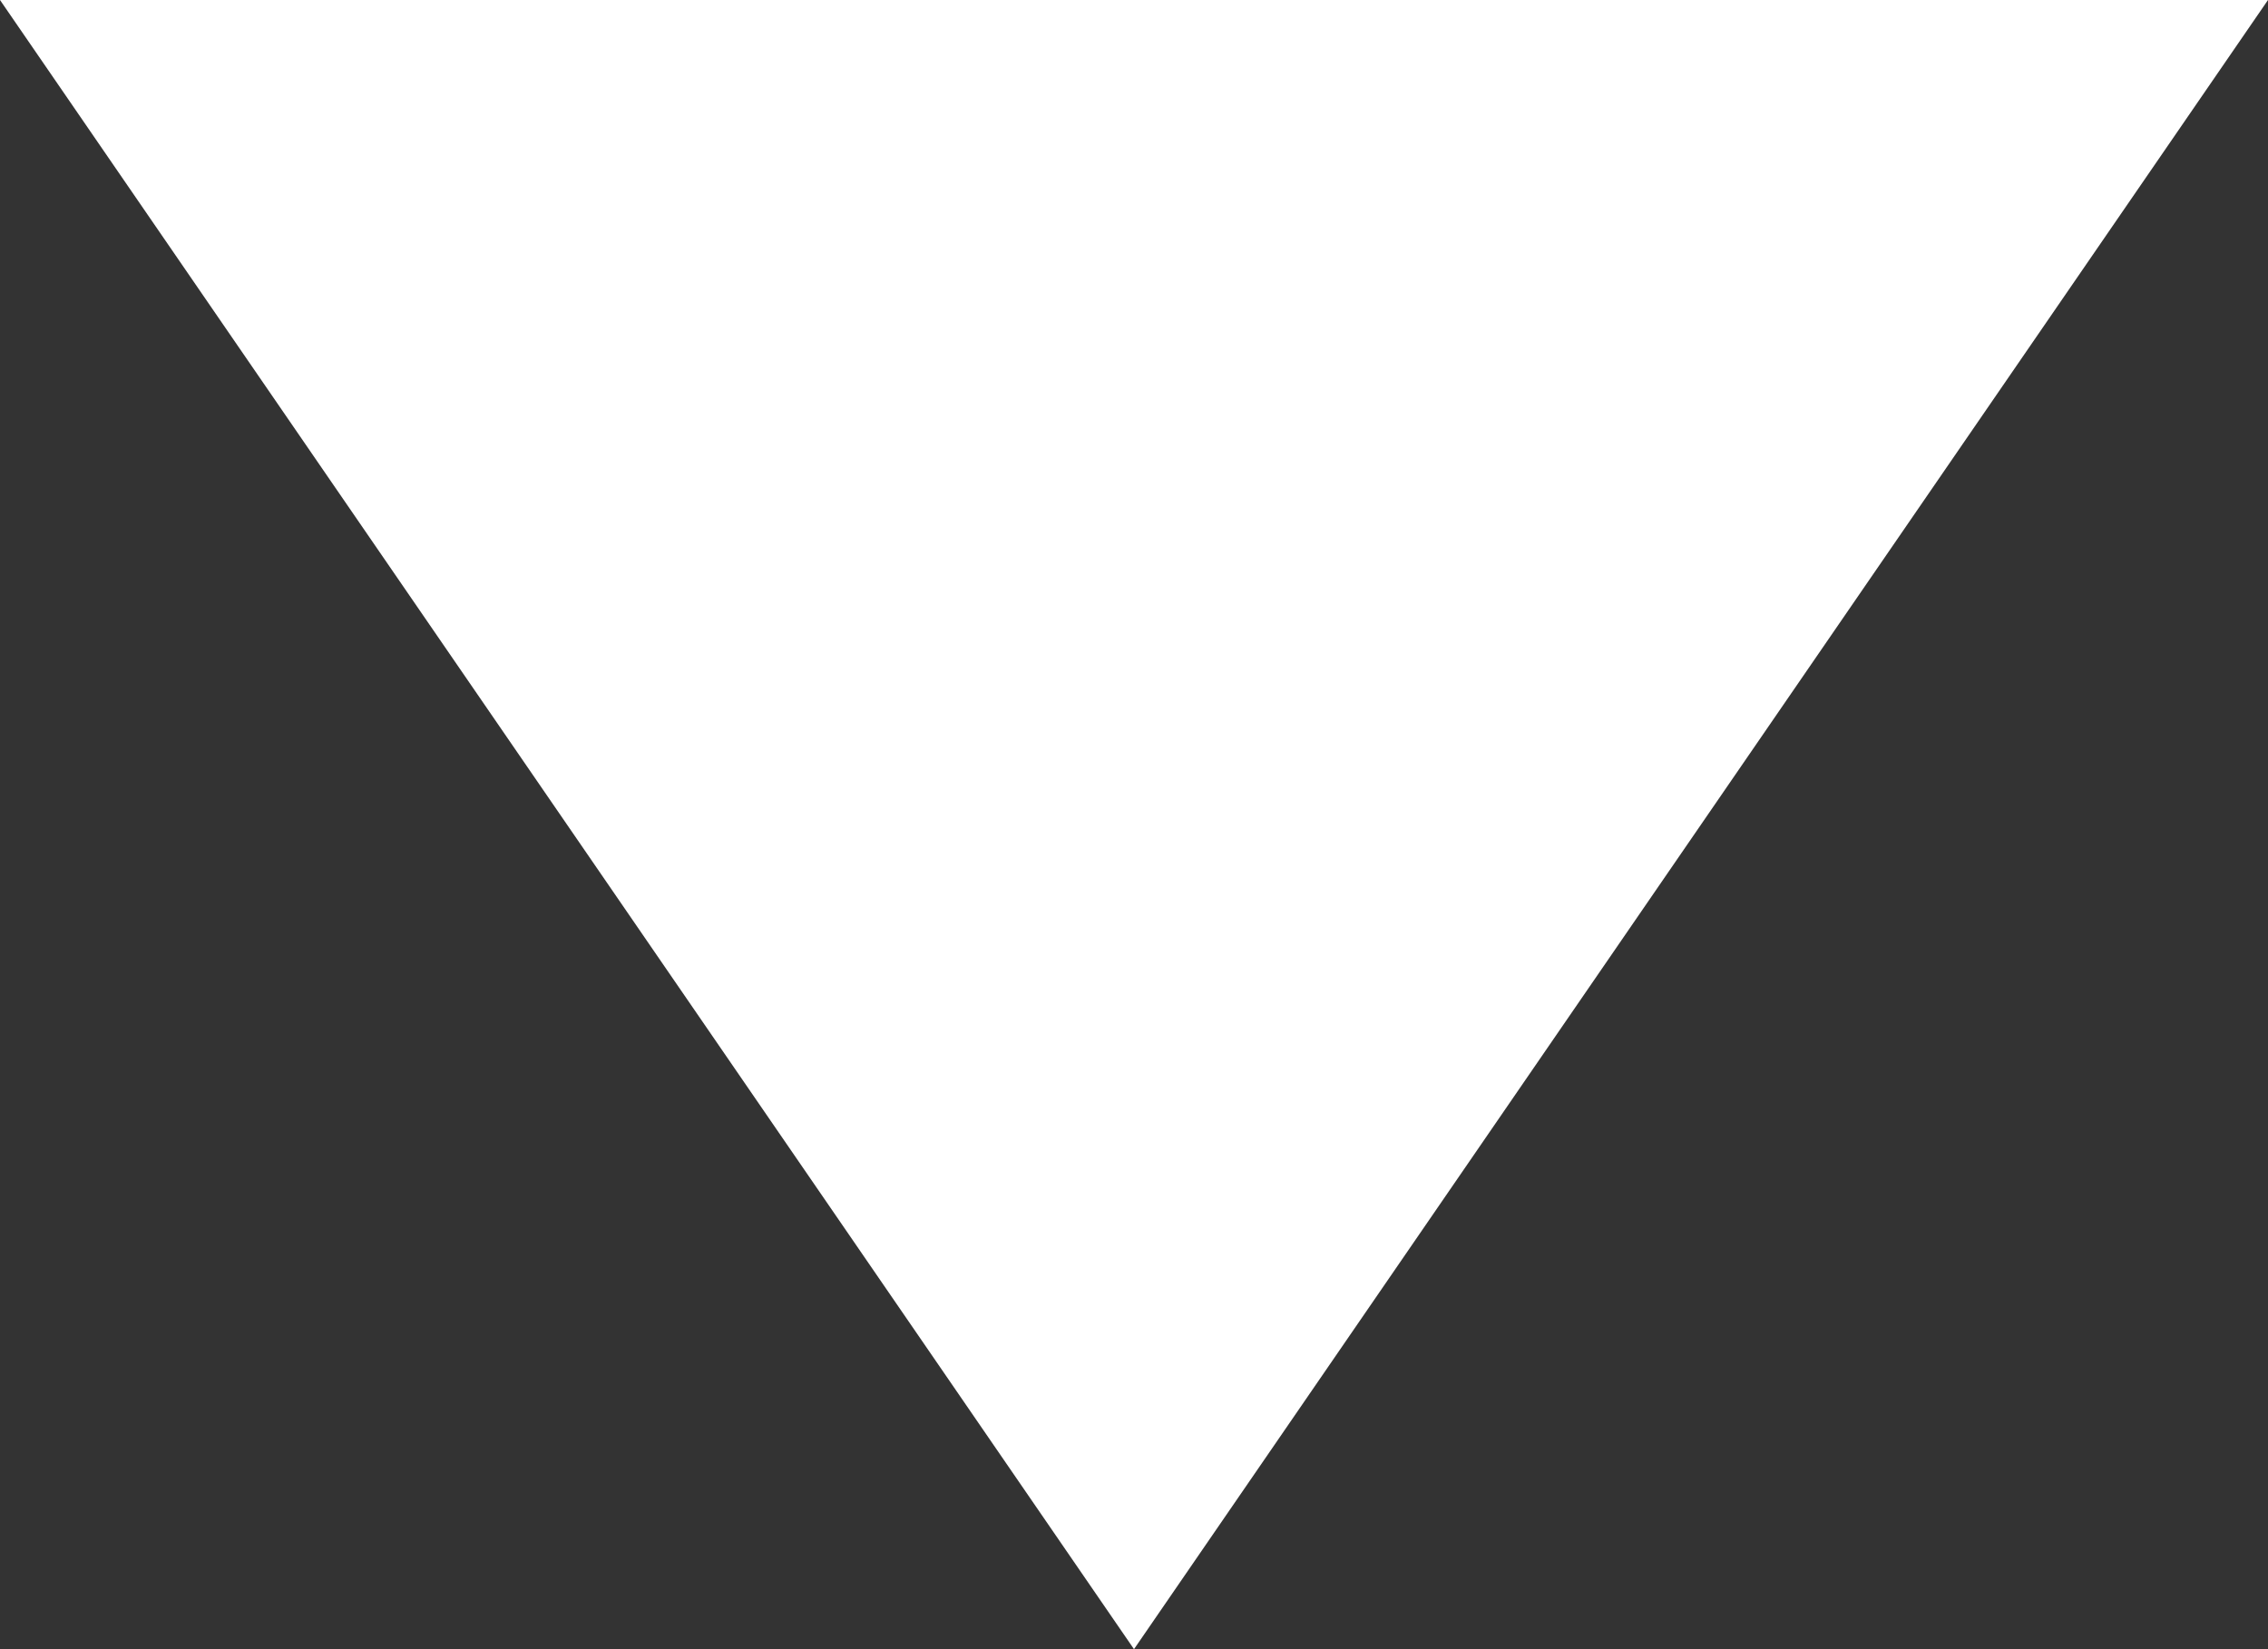 <svg xmlns="http://www.w3.org/2000/svg" width="22" height="16" viewBox="0 0 22 16"><rect x="0" y="0" width="22" height="16" fill="#333333" stroke="none"/><path d="M11,0,22,16H0Z" transform="translate(22 16) rotate(180)" fill="#fff"/></svg>
